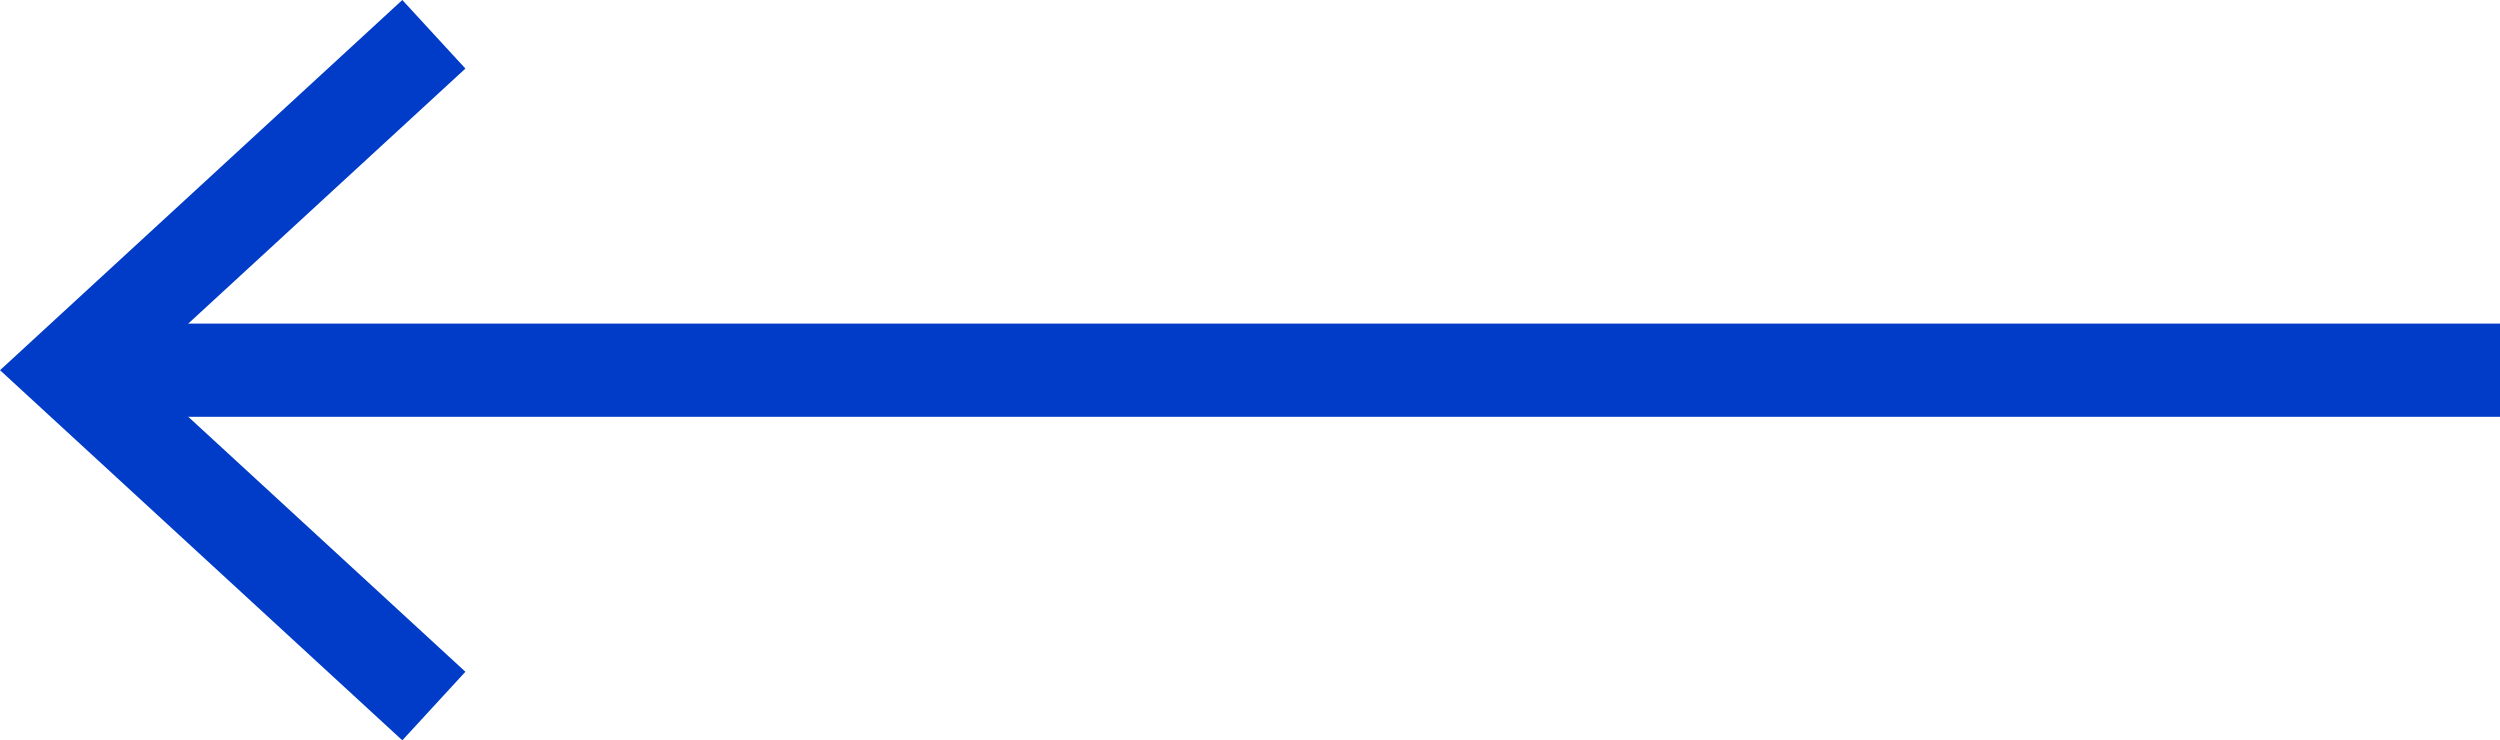 <svg xmlns="http://www.w3.org/2000/svg" width="40.249" height="11.919" viewBox="0 0 40.249 11.919">
  <g id="Arrow" transform="translate(40.249 11.367) rotate(180)">
    <line id="Line_3" data-name="Line 3" x2="39.142" transform="translate(0 5.407)" fill="none" stroke="#003cc8" stroke-miterlimit="10" stroke-width="1.5"/>
    <path id="Path_2" data-name="Path 2" d="M-1331.427,384.526l5.877-5.408-5.877-5.407" transform="translate(1364.691 -373.711)" fill="none" stroke="#003cc8" stroke-miterlimit="10" stroke-width="1.5"/>
  </g>
</svg>
